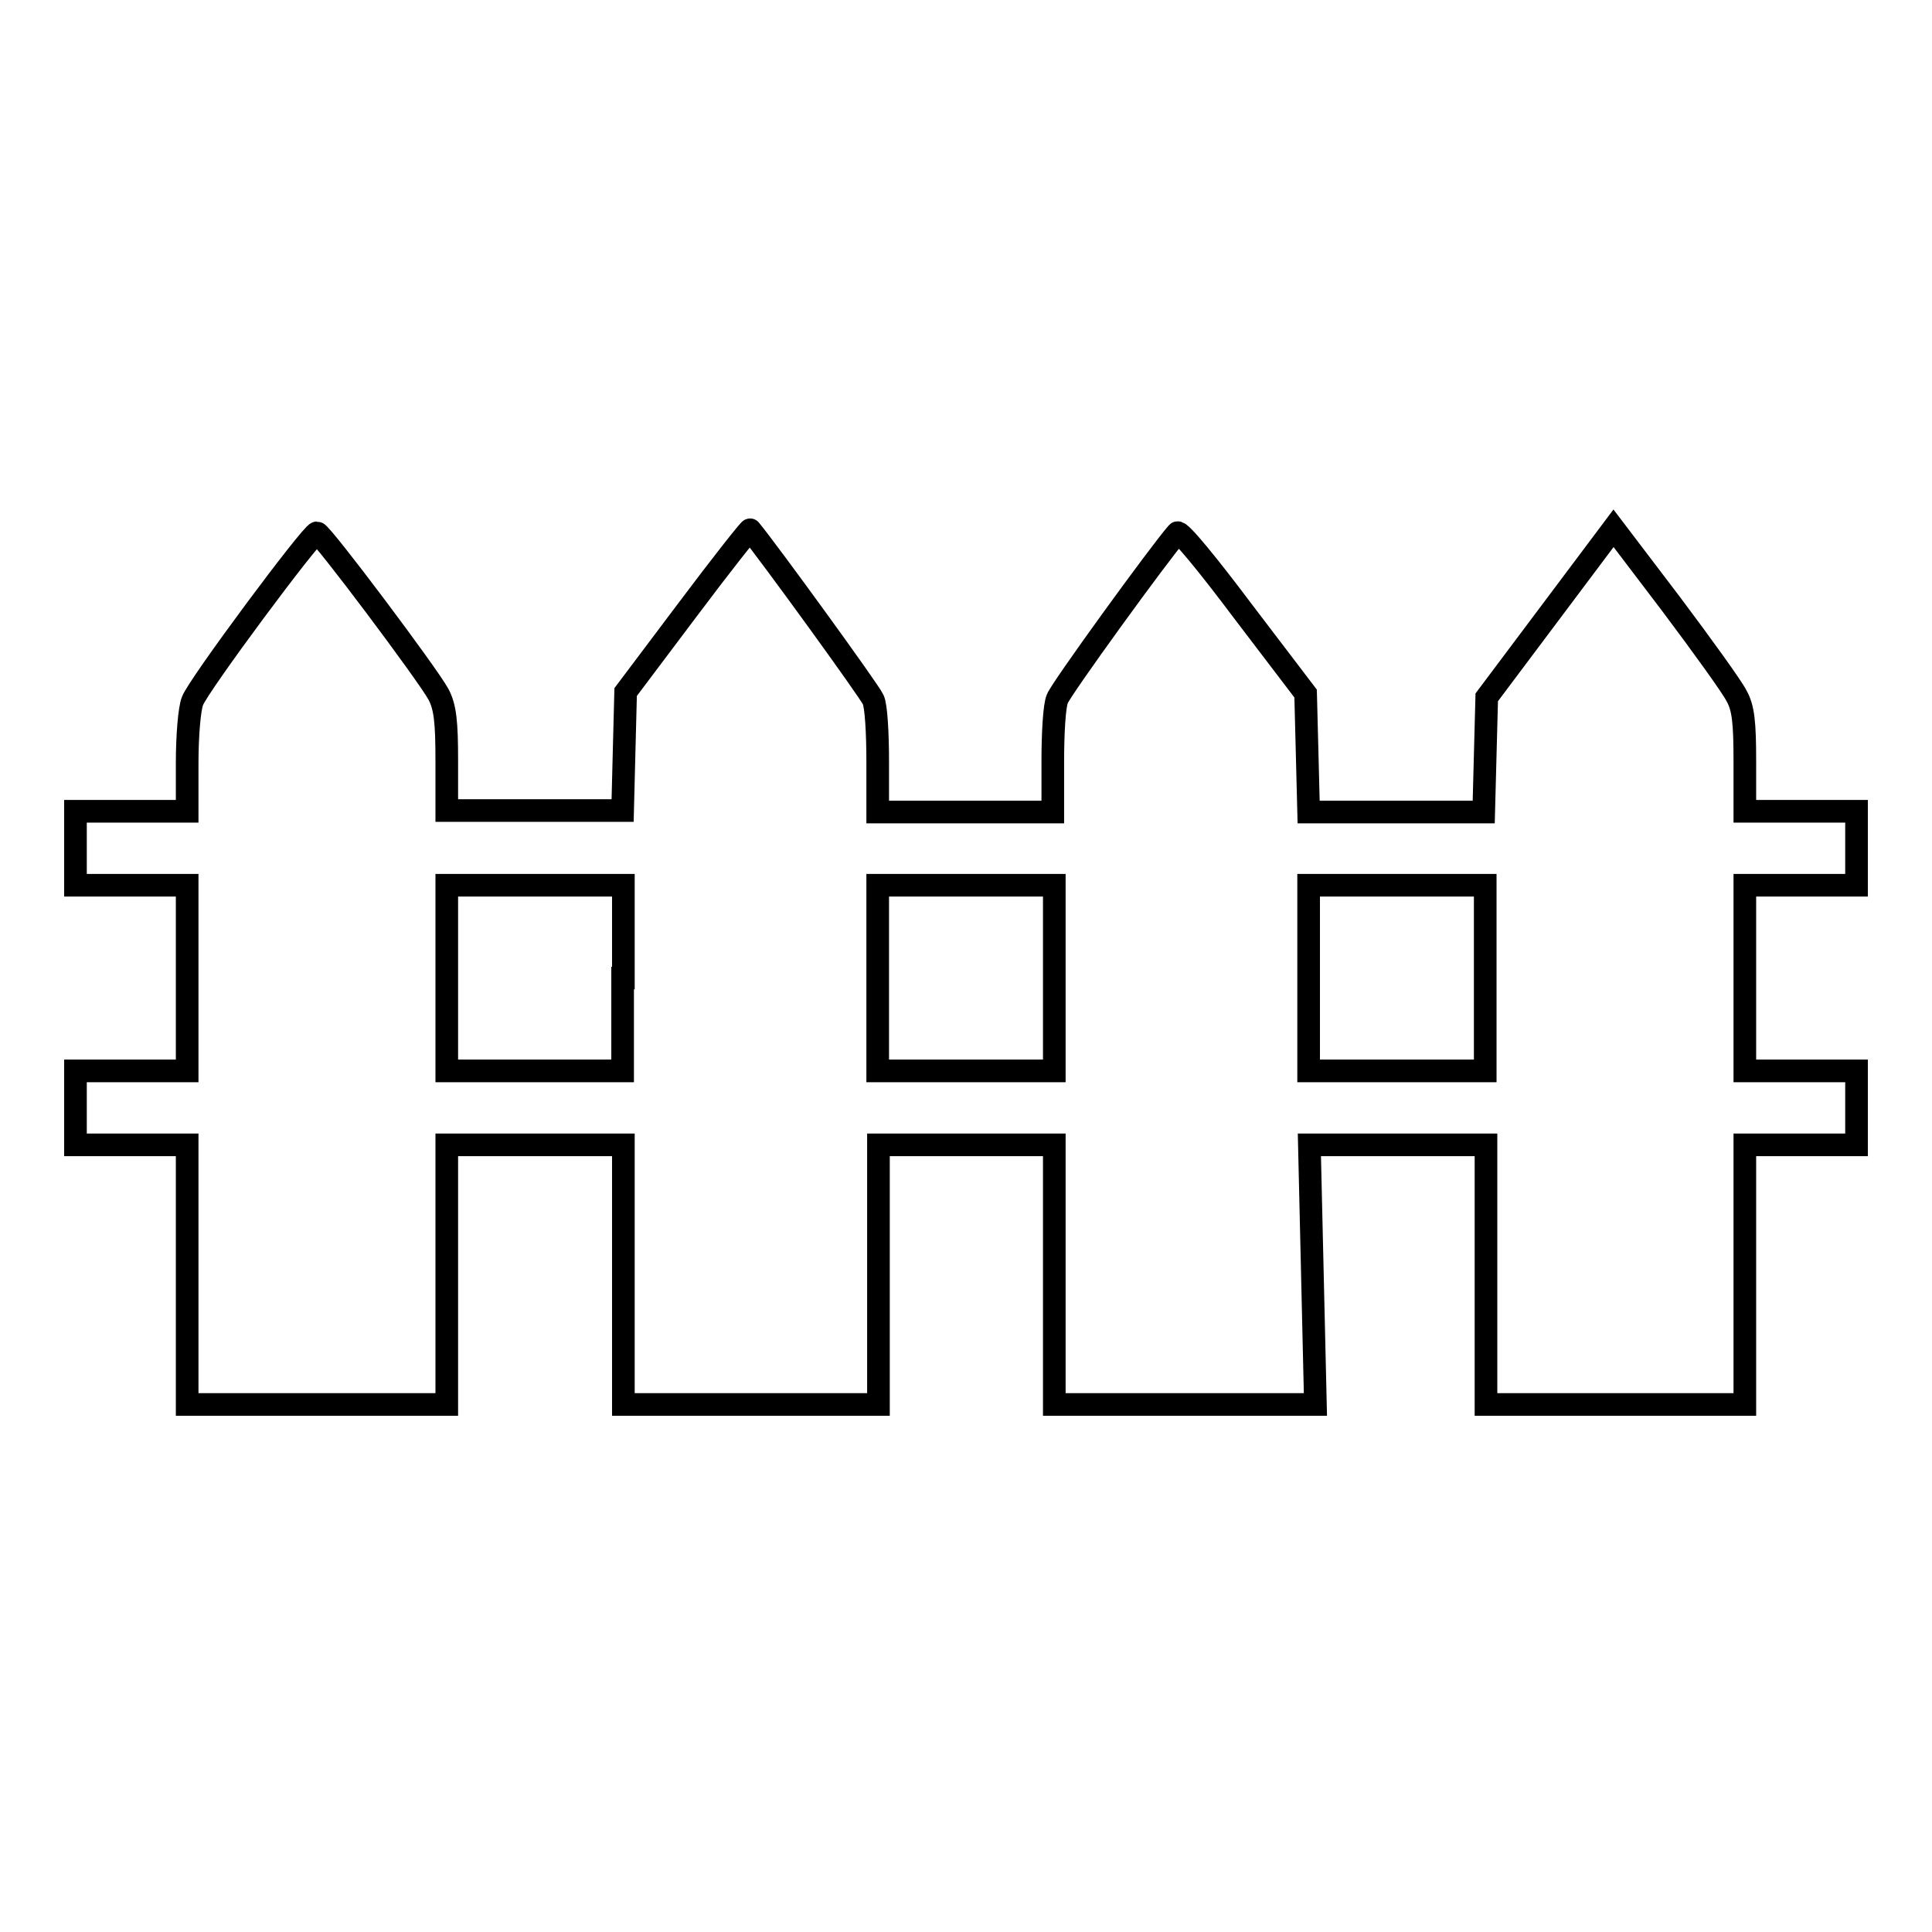 <?xml version="1.0" encoding="utf-8"?>
<!-- Svg Vector Icons : http://www.onlinewebfonts.com/icon -->
<!DOCTYPE svg PUBLIC "-//W3C//DTD SVG 1.1//EN" "http://www.w3.org/Graphics/SVG/1.1/DTD/svg11.dtd">
<svg version="1.1" xmlns="http://www.w3.org/2000/svg" xmlns:xlink="http://www.w3.org/1999/xlink" x="0px" y="0px" viewBox="0 0 256 256" enable-background="new 0 0 256 256" xml:space="preserve">
<g><g><g><path stroke-width="3" fill-opacity="0" stroke="#000000"  d="M91.1,80.8l-8.2,10.9l-0.2,7.8l-0.2,7.9H70.8H59.2v-6.6c0-5.1-0.2-7.1-1.1-8.8C56.7,89.4,42.6,70.6,42,70.6c-0.7,0-15.8,20.3-16.5,22.3c-0.4,1-0.7,4.6-0.7,8.2v6.4h-7.4H10v4.9v4.9h7.4h7.4v12.3v12.3h-7.4H10v4.9v4.9h7.4h7.4v17.2v17.2H42h17.2v-17.2v-17.2h11.7h11.7v17.2v17.2h16.9h16.9v-17.2v-17.2H128h11.7v17.2v17.2h17.3h17.3l-0.4-17.2l-0.4-17.2h11.7h11.7v17.2v17.2H214h17.2v-17.2v-17.2h7.4h7.4v-4.9v-4.9h-7.4h-7.4v-12.3v-12.3h7.4h7.4v-4.9v-4.9h-7.4h-7.4v-6.6c0-5.2-0.2-7.1-1.1-8.7c-0.6-1.2-4.5-6.6-8.7-12.2l-7.6-10l-8.4,11.2l-8.4,11.2l-0.2,7.6l-0.2,7.6h-11.6h-11.6l-0.2-7.9l-0.2-7.8l-8.3-10.9c-4.5-6-8.4-10.8-8.7-10.4c-2.3,2.6-15.5,20.8-15.9,22c-0.4,0.9-0.6,4.6-0.6,8.3v6.7H128h-11.7v-6.7c0-3.7-0.2-7.4-0.6-8.2c-0.4-1-13.9-19.6-16.3-22.5C99.4,70,95.6,74.8,91.1,80.8z M82.5,129.6v12.3H70.8H59.2v-12.3v-12.3h11.7h11.7V129.6z M139.7,129.6v12.3H128h-11.7v-12.3v-12.3H128h11.7V129.6z M196.8,129.6v12.3h-11.7h-11.7v-12.3v-12.3h11.7h11.7V129.6z"/></g></g></g>
</svg>